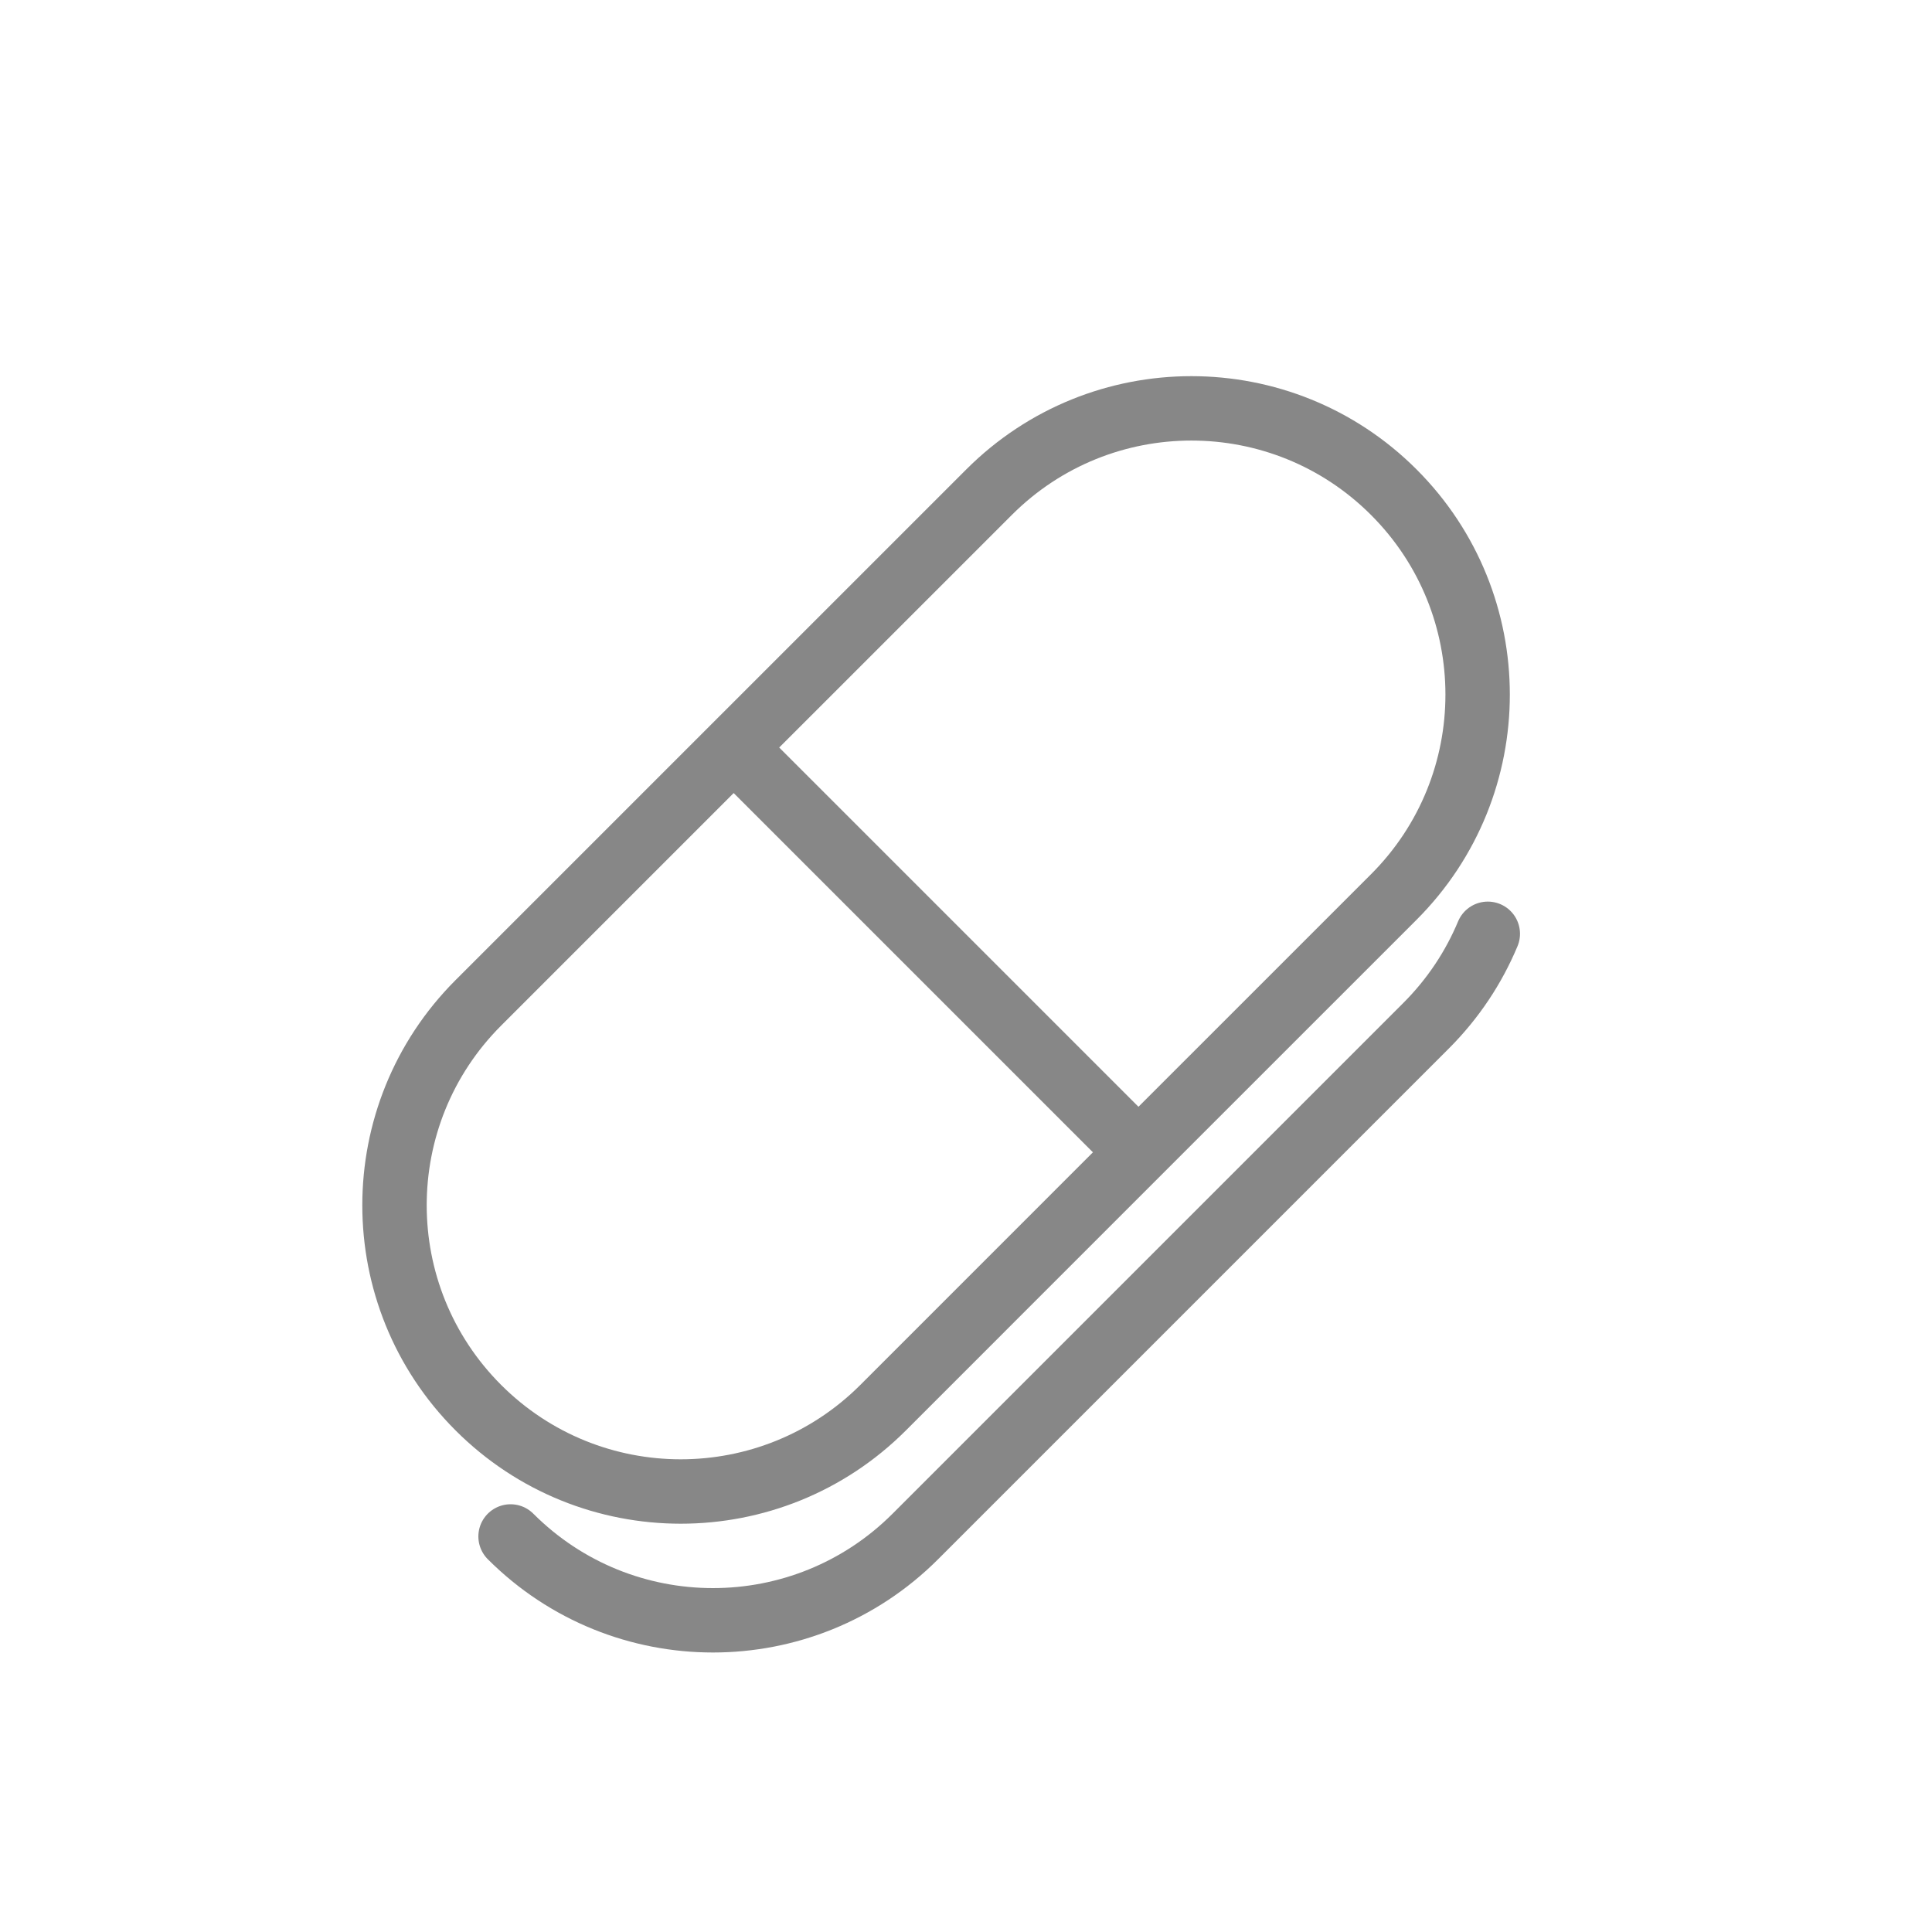 <svg width="60" height="60" viewBox="0 0 60 60" fill="none" xmlns="http://www.w3.org/2000/svg">
<path d="M15.856 47.716C19.327 51.188 24.956 51.188 28.427 47.716L44.286 31.857C45.132 31.012 45.771 30.039 46.205 29M22.785 23.215L14.855 31.145C11.384 34.616 11.384 40.245 14.855 43.716C18.327 47.188 23.955 47.188 27.427 43.716L35.356 35.786M22.785 23.215L30.715 15.286C34.186 11.814 39.815 11.814 43.286 15.286C46.757 18.757 46.757 24.385 43.286 27.857L35.356 35.786M22.785 23.215L35.356 35.786" stroke="#878787" stroke-width="2" stroke-linecap="round" stroke-linejoin="round"/>
</svg>
